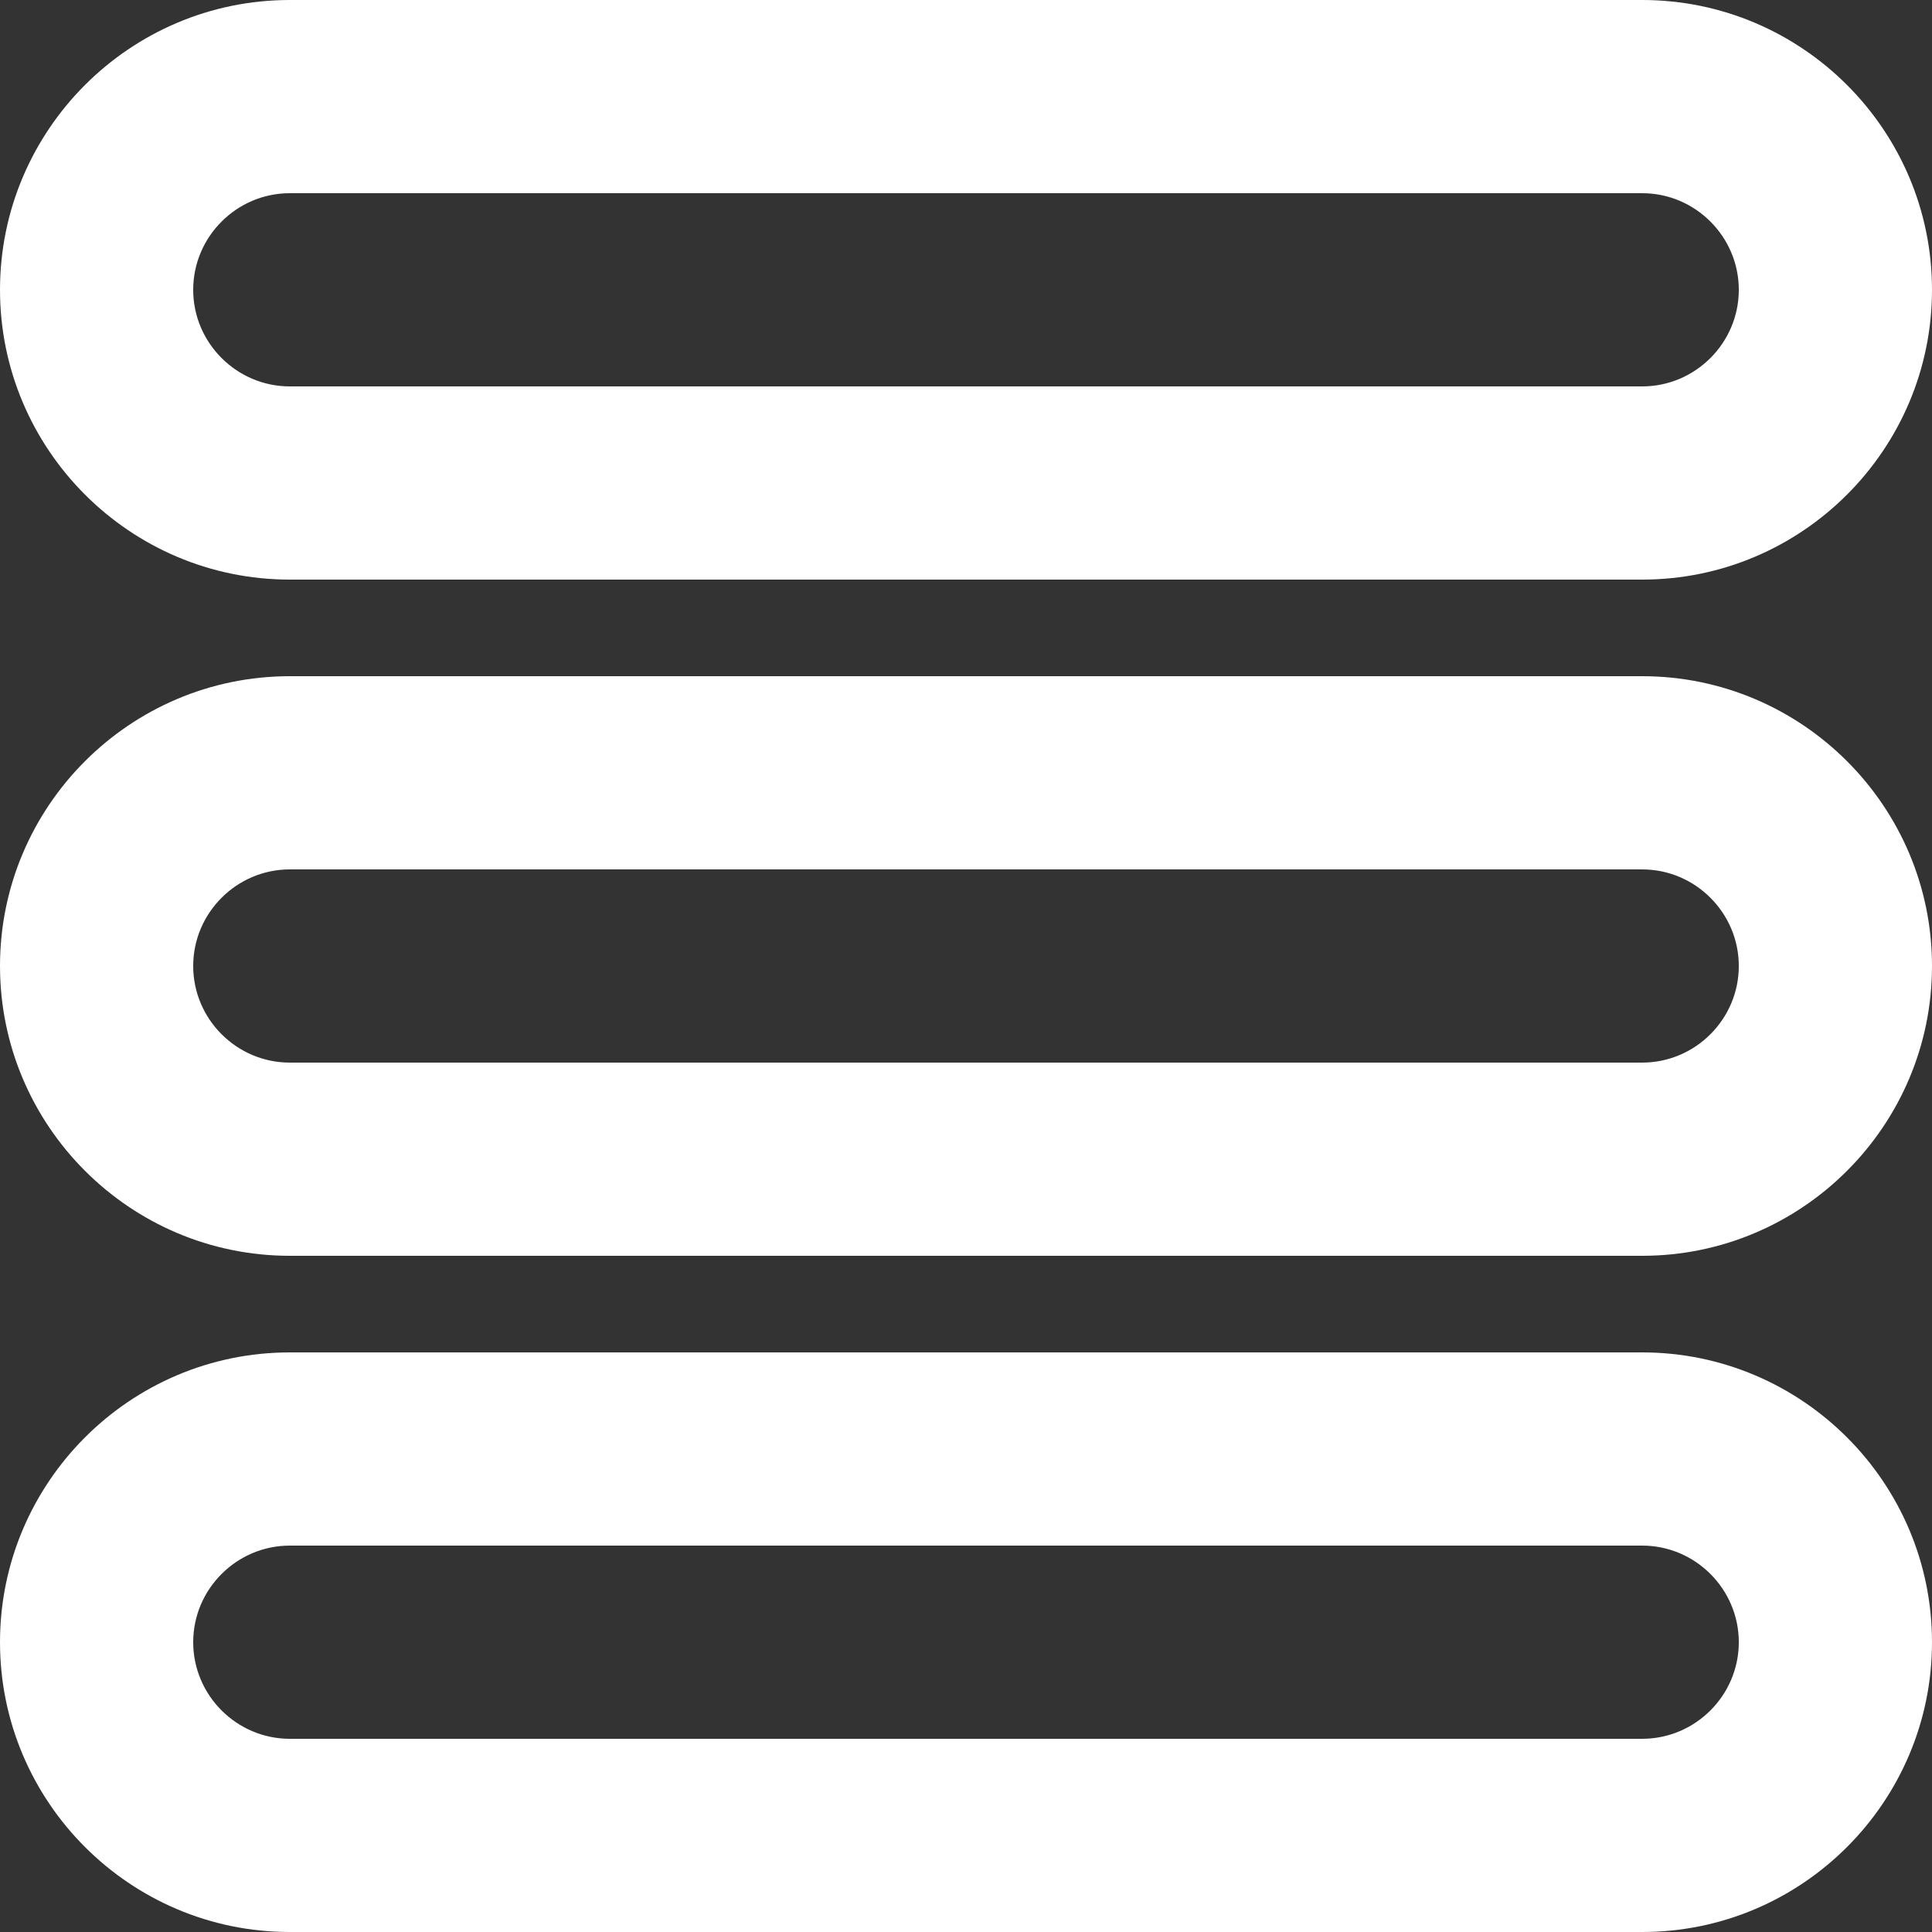 <svg width="20" height="20" viewBox="0 0 20 20" fill="none" xmlns="http://www.w3.org/2000/svg">
<rect x="0" y="0" width="20" height="20" fill="#333333" stroke="none"/>
<path d="M17 16C17.55 16 18 16.45 18 17C18 17.55 17.55 18 17 18H3C2.45 18 2 17.55 2 17C2 16.45 2.45 16 3 16H17ZM17 14H3C1.346 14 0 15.346 0 17C0 18.654 1.346 20 3 20H17C18.654 20 20 18.654 20 17C20 15.346 18.654 14 17 14ZM17 9C17.55 9 18 9.45 18 10C18 10.55 17.55 11 17 11H3C2.45 11 2 10.55 2 10C2 9.45 2.45 9 3 9H17ZM17 7H3C1.346 7 0 8.346 0 10C0 11.654 1.346 13 3 13H17C18.654 13 20 11.654 20 10C20 8.346 18.654 7 17 7ZM17 2C17.55 2 18 2.45 18 3C18 3.55 17.55 4 17 4H3C2.45 4 2 3.55 2 3C2 2.45 2.45 2 3 2H17ZM17 0H3C1.346 0 0 1.346 0 3C0 4.654 1.346 6 3 6H17C18.654 6 20 4.654 20 3C20 1.346 18.654 0 17 0Z" fill="white"/>
</svg>
